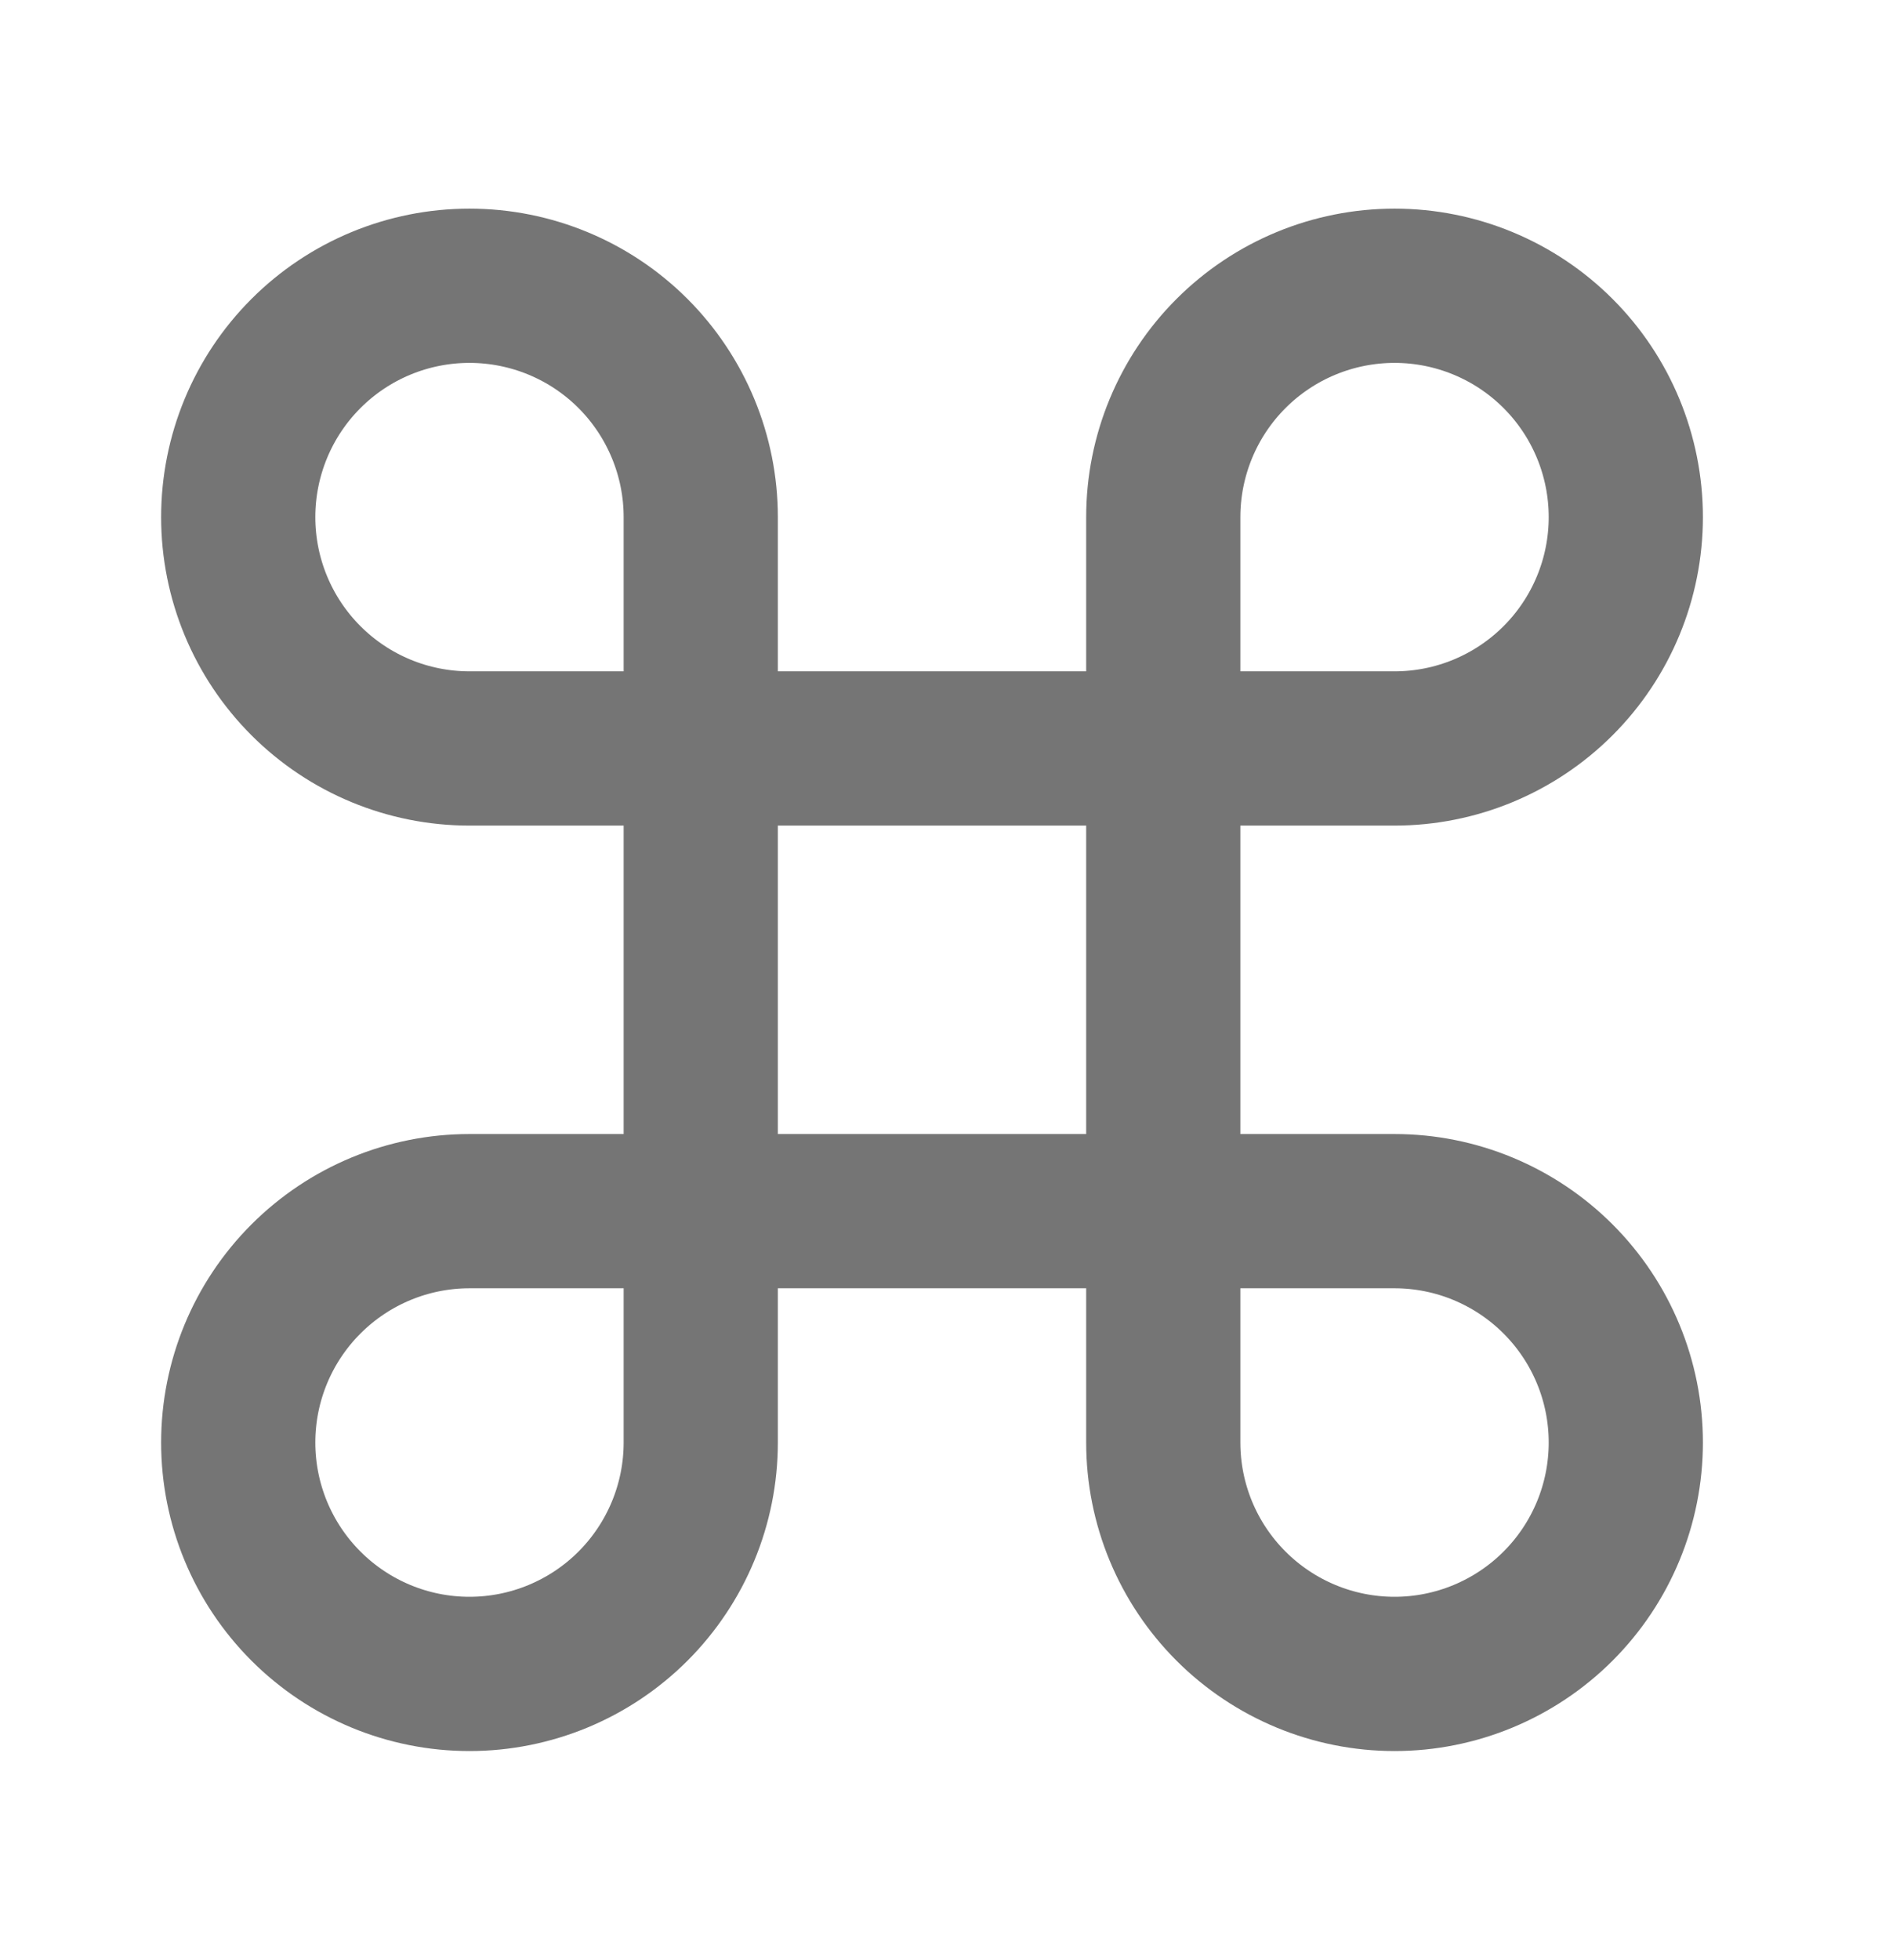 <svg width="27" height="28" viewBox="0 0 27 28" fill="none" xmlns="http://www.w3.org/2000/svg">
<path d="M19.933 4.083C19.056 4.083 18.215 4.431 17.595 5.051C16.975 5.671 16.627 6.512 16.627 7.389V20.611C16.627 21.488 16.975 22.328 17.595 22.948C18.215 23.568 19.056 23.917 19.933 23.917C20.809 23.917 21.65 23.568 22.27 22.948C22.89 22.328 23.238 21.488 23.238 20.611C23.238 19.734 22.89 18.894 22.27 18.274C21.65 17.654 20.809 17.305 19.933 17.305H6.71C5.833 17.305 4.993 17.654 4.373 18.274C3.753 18.894 3.405 19.734 3.405 20.611C3.405 21.488 3.753 22.328 4.373 22.948C4.993 23.568 5.833 23.917 6.71 23.917C7.587 23.917 8.428 23.568 9.048 22.948C9.667 22.328 10.016 21.488 10.016 20.611V7.389C10.016 6.512 9.667 5.671 9.048 5.051C8.428 4.431 7.587 4.083 6.71 4.083C5.833 4.083 4.993 4.431 4.373 5.051C3.753 5.671 3.405 6.512 3.405 7.389C3.405 8.265 3.753 9.106 4.373 9.726C4.993 10.346 5.833 10.694 6.71 10.694H19.933C20.809 10.694 21.65 10.346 22.27 9.726C22.89 9.106 23.238 8.265 23.238 7.389C23.238 6.512 22.89 5.671 22.27 5.051C21.65 4.431 20.809 4.083 19.933 4.083Z" stroke="#757575" stroke-width="2.204" stroke-linecap="round" stroke-linejoin="round"/>
</svg>

